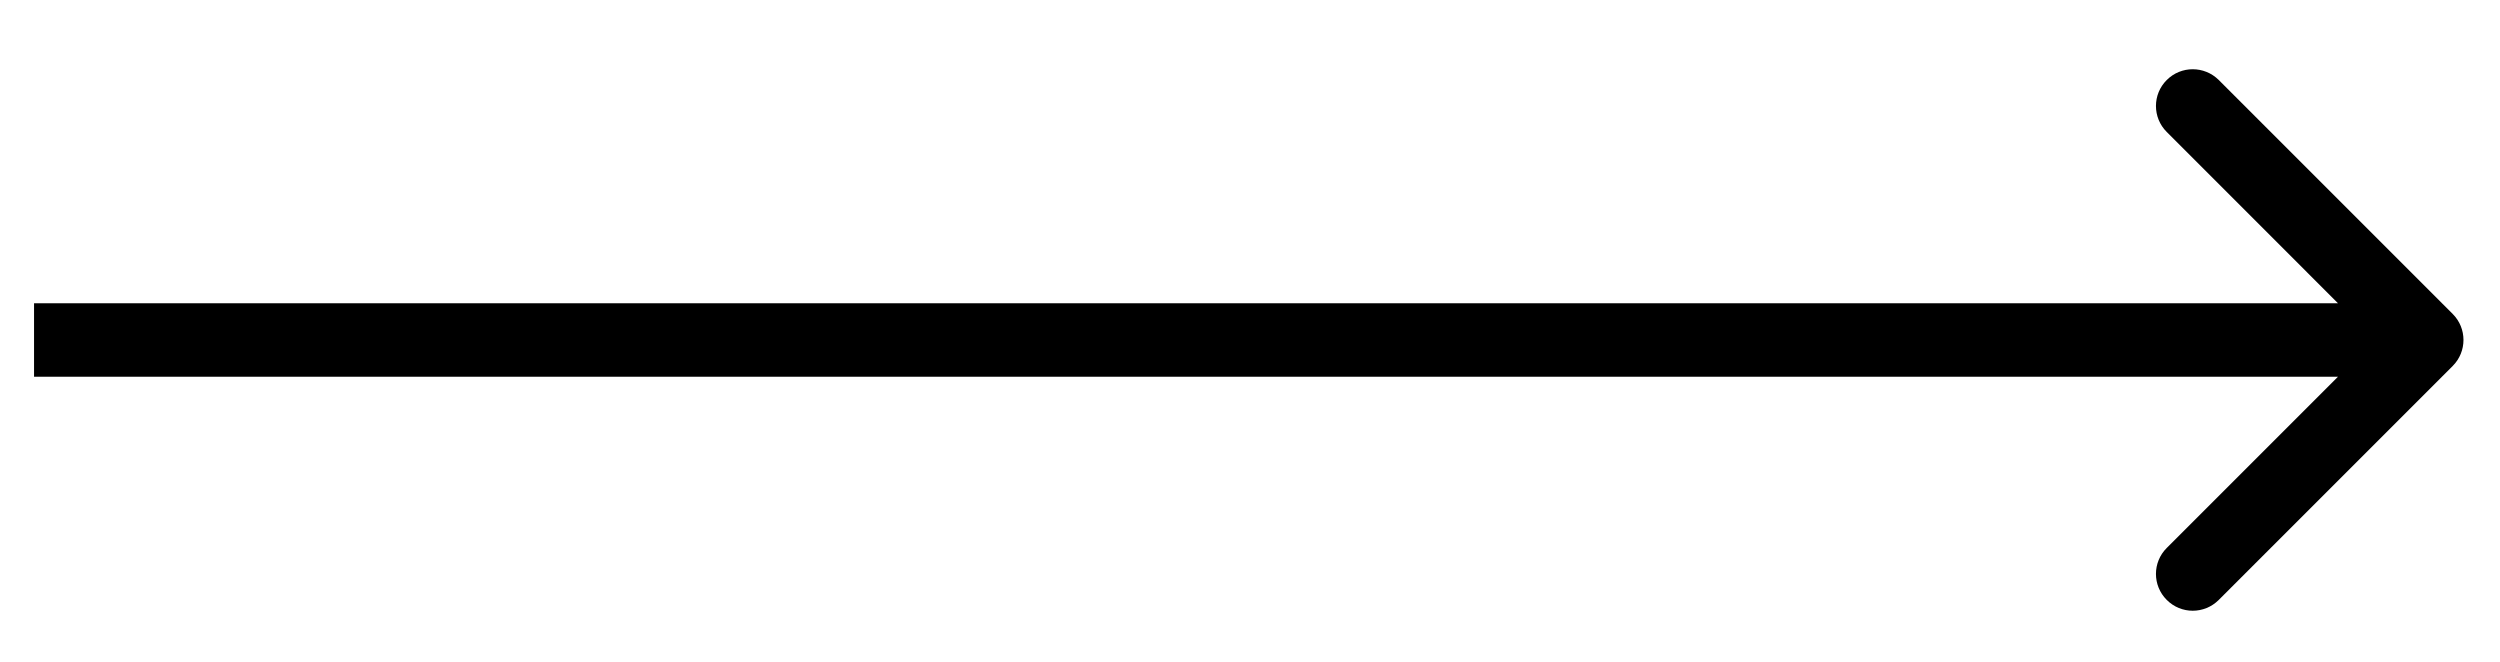 <?xml version="1.0" encoding="UTF-8"?> <svg xmlns="http://www.w3.org/2000/svg" width="34" height="9" viewBox="0 0 34 9" fill="none"><path d="M33.357 4.977C33.552 4.782 33.552 4.465 33.357 4.27L30.175 1.088C29.979 0.893 29.663 0.893 29.468 1.088C29.272 1.283 29.272 1.6 29.468 1.795L32.296 4.624L29.468 7.452C29.272 7.647 29.272 7.964 29.468 8.159C29.663 8.355 29.979 8.355 30.175 8.159L33.357 4.977ZM0.463 5.124H33.003V4.124H0.463V5.124Z" fill="black"></path></svg> 